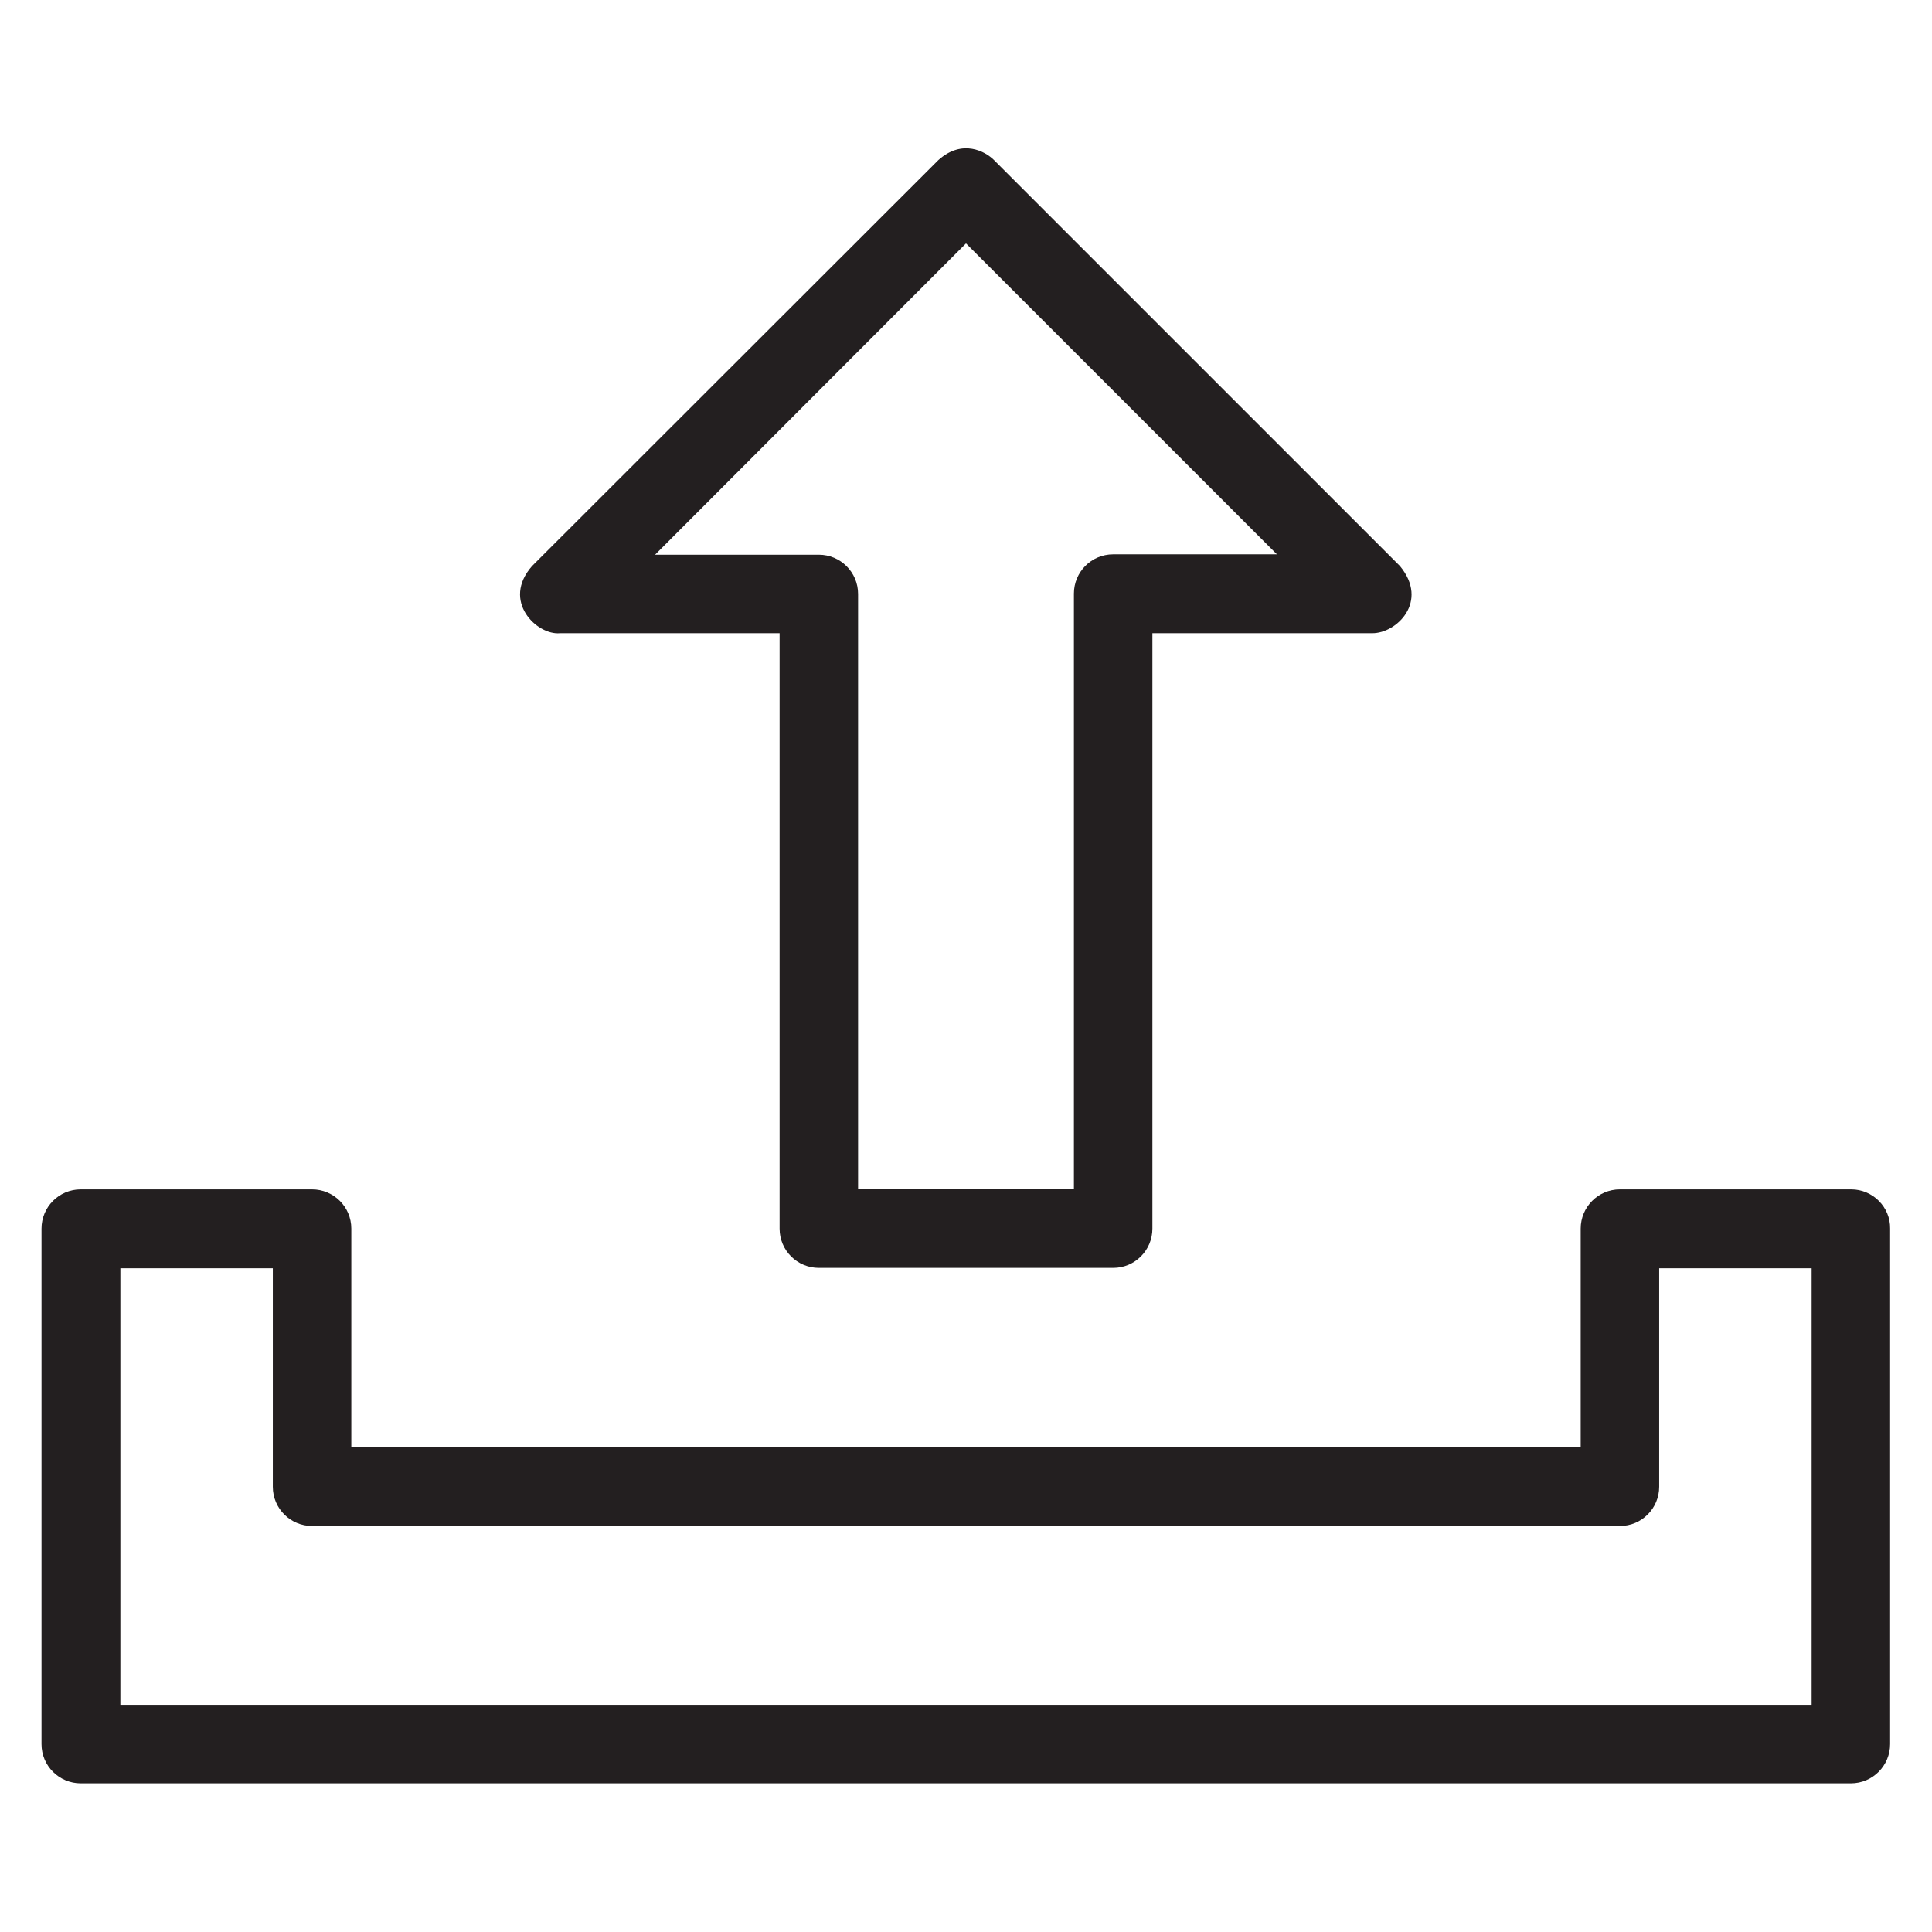 <?xml version='1.0' encoding='utf-8'?>
<!DOCTYPE svg PUBLIC '-//W3C//DTD SVG 1.1//EN' 'http://www.w3.org/Graphics/SVG/1.1/DTD/svg11.dtd'>
<!-- Uploaded to: SVG Repo, www.svgrepo.com, Generator: SVG Repo Mixer Tools -->
<svg height="800px" width="800px" version="1.1" xmlns="http://www.w3.org/2000/svg" viewBox="0 0 512 512" xmlns:xlink="http://www.w3.org/1999/xlink" enable-background="new 0 0 512 512">
  <g>
    <g fill="#231F20">
      <path d="M148.4,167.8h58.2v157.8c0,5.8,4.7,10.4,10.4,10.4h78c5.8,0,10.4-4.7,10.4-10.4V167.8h58.2    c6.5,0.1,15.2-8.4,7.4-17.8L263.4,42.4c-2.2-2.2-8.3-5.7-14.7,0L141,150C132.8,159.3,142.3,168.4,148.4,167.8z M256,64.5    l82.4,82.4H295c-5.8,0-10.4,4.7-10.4,10.4v157.8h-57.2V157.4c0-5.8-4.7-10.4-10.4-10.4h-43.4L256,64.5z"/>
      <path d="m490.6,315.2h-61.3c-5.8,0-10.4,4.7-10.4,10.4v57.9h-325.8v-57.9c2.84217e-14-5.8-4.7-10.4-10.4-10.4h-61.3c-5.8,0-10.4,4.7-10.4,10.4v136.6c0,5.8 4.7,10.4 10.4,10.4h469.1c5.8,0 10.4-4.7 10.4-10.4v-136.6c0.1-5.7-4.6-10.4-10.3-10.4zm-10.5,136.6h-448.2v-115.7h40.4v57.9c0,5.8 4.7,10.4 10.4,10.4h346.6c5.8,0 10.4-4.7 10.4-10.4v-57.9h40.4v115.7z"/>
    </g>
  </g>
</svg>